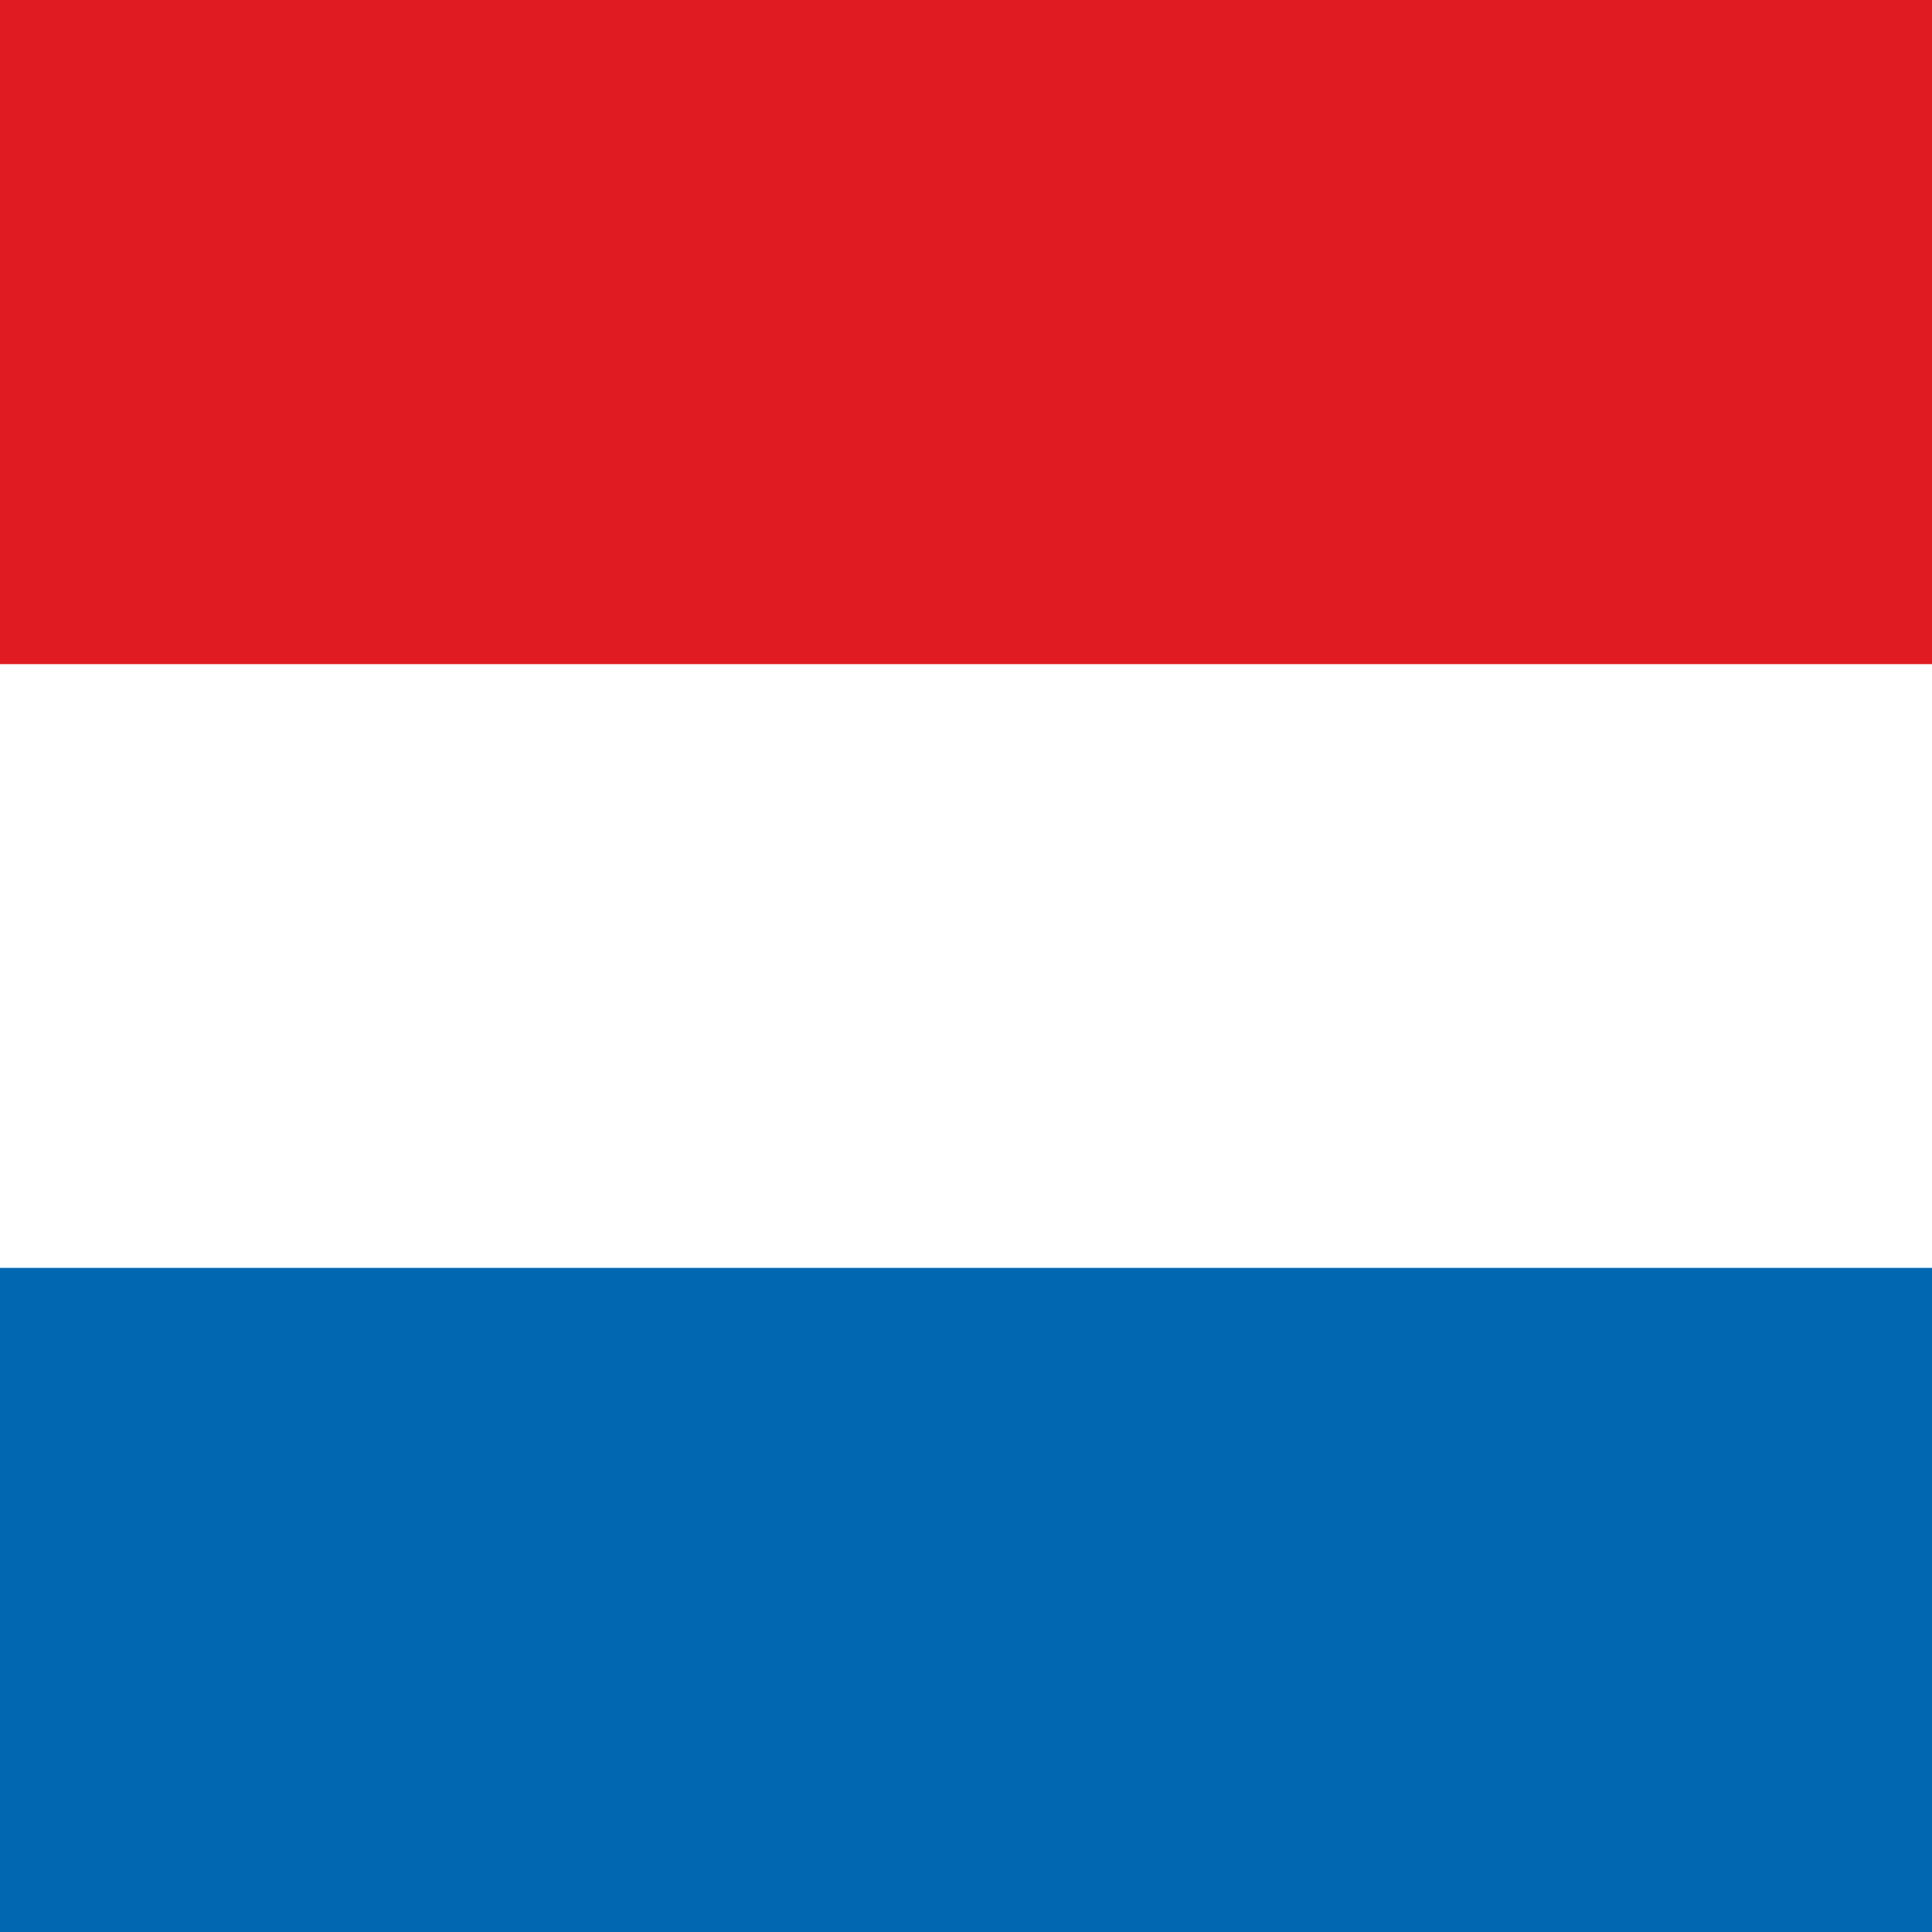 <?xml version="1.0" encoding="utf-8"?>
<svg xmlns="http://www.w3.org/2000/svg" version="1.1" xmlns:xlink="http://www.w3.org/1999/xlink" height="32" width="32">
  <rect width="100%" height="100%" fill="#333333" stroke="none"/>
  <rect x="0" y="0" width="32" height="16" fill="#e11b22" />
  <rect x="0" y="16" width="32" height="16" fill="#0167b1" />
  <line x1="0"  y1="16"
        x2="32" y2="16"
        stroke="white" stroke-width="10" />
</svg>